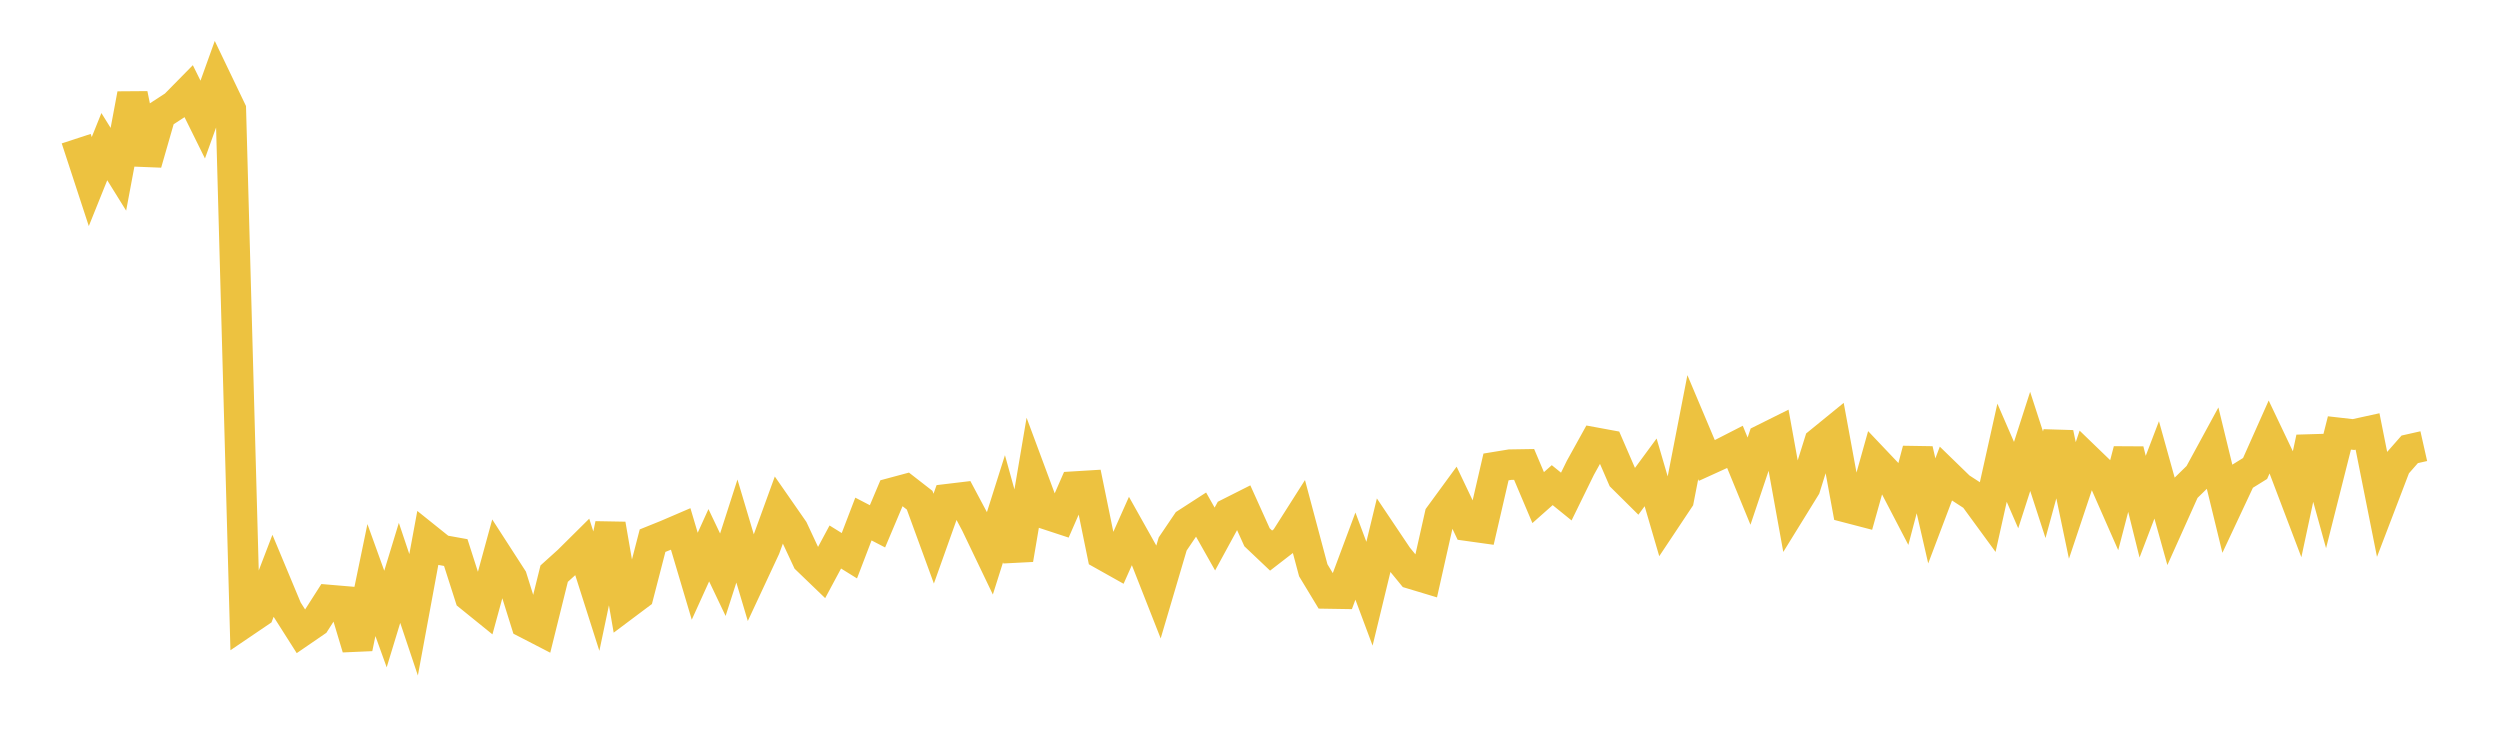 <svg width="164" height="48" xmlns="http://www.w3.org/2000/svg" xmlns:xlink="http://www.w3.org/1999/xlink"><path fill="none" stroke="rgb(237,194,64)" stroke-width="2" d="M5,9.096L5.922,11.912L6.844,9.62L7.766,11.104L8.689,6.175L9.611,10.724L10.533,7.516L11.455,6.916L12.377,5.979L13.299,7.844L14.222,5.274L15.144,7.196L16.066,40.804L16.988,40.179L17.91,37.774L18.832,39.984L19.754,41.435L20.677,40.802L21.599,39.36L22.521,39.438L23.443,42.513L24.365,38.052L25.287,40.608L26.21,37.58L27.132,40.331L28.054,35.343L28.976,36.082L29.898,36.248L30.82,39.127L31.743,39.874L32.665,36.499L33.587,37.927L34.509,40.873L35.431,41.349L36.353,37.631L37.275,36.8L38.198,35.885L39.12,38.779L40.042,34.393L40.964,39.724L41.886,39.033L42.808,35.467L43.731,35.095L44.653,34.699L45.575,37.801L46.497,35.768L47.419,37.703L48.341,34.836L49.263,37.93L50.186,35.952L51.108,33.415L52.03,34.741L52.952,36.715L53.874,37.602L54.796,35.883L55.719,36.456L56.641,34.049L57.563,34.527L58.485,32.345L59.407,32.097L60.329,32.814L61.251,35.335L62.174,32.743L63.096,32.633L64.018,34.366L64.94,36.289L65.862,33.374L66.784,36.697L67.707,31.249L68.629,33.729L69.551,34.032L70.473,31.92L71.395,31.864L72.317,36.369L73.24,36.887L74.162,34.818L75.084,36.462L76.006,38.806L76.928,35.684L77.85,34.321L78.772,33.725L79.695,35.36L80.617,33.667L81.539,33.202L82.461,35.245L83.383,36.119L84.305,35.406L85.228,33.953L86.15,37.41L87.072,38.934L87.994,38.949L88.916,36.48L89.838,38.949L90.76,35.142L91.683,36.518L92.605,37.643L93.527,37.921L94.449,33.818L95.371,32.557L96.293,34.493L97.216,34.622L98.138,30.632L99.06,30.481L99.982,30.466L100.904,32.643L101.826,31.826L102.749,32.574L103.671,30.692L104.593,29.027L105.515,29.197L106.437,31.326L107.359,32.24L108.281,30.987L109.204,34.144L110.126,32.759L111.048,28.022L111.97,30.207L112.892,29.787L113.814,29.315L114.737,31.563L115.659,28.821L116.581,28.362L117.503,33.462L118.425,31.968L119.347,29.022L120.269,28.271L121.192,33.299L122.114,33.539L123.036,30.248L123.958,31.22L124.88,32.991L125.802,29.495L126.725,33.515L127.647,31.079L128.569,31.975L129.491,32.574L130.413,33.835L131.335,29.698L132.257,31.823L133.18,28.956L134.102,31.799L135.024,28.417L135.946,32.83L136.868,30.07L137.79,30.96L138.713,33.058L139.635,29.522L140.557,33.239L141.479,30.824L142.401,34.135L143.323,32.081L144.246,31.178L145.168,29.482L146.09,33.27L147.012,31.304L147.934,30.732L148.856,28.663L149.778,30.6L150.701,33.03L151.623,28.721L152.545,32.052L153.467,28.401L154.389,28.506L155.311,28.304L156.234,32.936L157.156,30.525L158.078,29.476L159,29.268"></path></svg>
